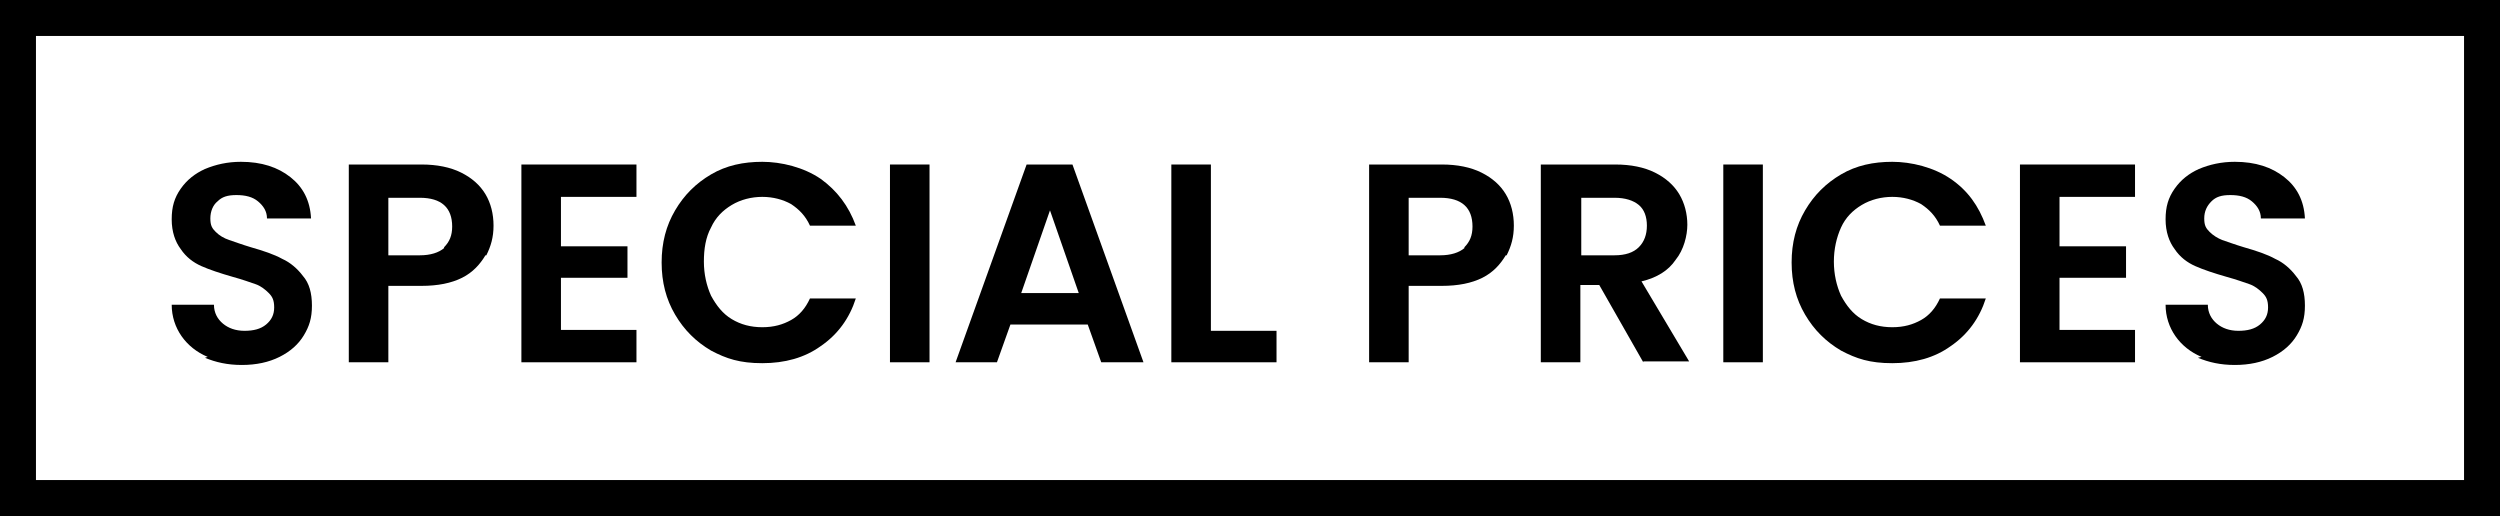 <?xml version="1.0" encoding="UTF-8"?>
<svg id="Capa_1" xmlns="http://www.w3.org/2000/svg" version="1.1" viewBox="0 0 278.1 57.4">
  <!-- Generator: Adobe Illustrator 30.0.0, SVG Export Plug-In . SVG Version: 2.1.1 Build 123)  -->
  <g>
    <path d="M23.1,39.7c-1.2-.5-2.2-1.3-2.9-2.3-.7-1-1.1-2.2-1.1-3.5h4.7c0,.9.4,1.6,1,2.1.6.5,1.4.8,2.4.8s1.8-.2,2.4-.7c.6-.5.9-1.1.9-1.9s-.2-1.2-.6-1.6c-.4-.4-.9-.8-1.5-1-.6-.2-1.4-.5-2.5-.8-1.4-.4-2.6-.8-3.5-1.2-.9-.4-1.7-1-2.3-1.9-.6-.8-1-1.9-1-3.3s.3-2.4,1-3.4c.7-1,1.6-1.7,2.7-2.2,1.2-.5,2.5-.8,4-.8,2.3,0,4.1.6,5.5,1.7,1.4,1.1,2.2,2.6,2.3,4.6h-4.9c0-.8-.4-1.4-1-1.9-.6-.5-1.4-.7-2.4-.7s-1.6.2-2.1.7c-.5.4-.8,1.1-.8,1.9s.2,1.1.6,1.5c.4.4.9.7,1.5.9.6.2,1.4.5,2.4.8,1.4.4,2.6.8,3.5,1.3.9.4,1.7,1.1,2.3,1.9.7.8,1,1.9,1,3.3s-.3,2.3-.9,3.3c-.6,1-1.5,1.8-2.7,2.4-1.2.6-2.6.9-4.2.9s-2.9-.3-4.1-.8Z"/>
    <path d="M54,28.4c-.6,1-1.4,1.9-2.6,2.5-1.2.6-2.7.9-4.5.9h-3.7v8.5h-4.4v-22h8.1c1.7,0,3.2.3,4.4.9,1.2.6,2.1,1.4,2.7,2.4.6,1,.9,2.2.9,3.5s-.3,2.3-.8,3.3ZM49.4,27.5c.6-.6.9-1.3.9-2.3,0-2.1-1.2-3.2-3.6-3.2h-3.5v6.4h3.5c1.2,0,2.1-.3,2.7-.8Z"/>
    <path d="M62.4,21.9v5.5h7.4v3.5h-7.4v5.8h8.4v3.6h-12.8v-22h12.8v3.6h-8.4Z"/>
    <path d="M75.1,23.4c1-1.7,2.3-3,4-4,1.7-1,3.6-1.4,5.7-1.4s4.6.6,6.5,1.9c1.8,1.3,3.1,3,3.9,5.2h-5.1c-.5-1.1-1.2-1.8-2.1-2.4-.9-.5-2-.8-3.2-.8s-2.4.3-3.4.9c-1,.6-1.8,1.4-2.3,2.5-.6,1.1-.8,2.4-.8,3.8s.3,2.7.8,3.8c.6,1.1,1.3,2,2.3,2.6,1,.6,2.1.9,3.4.9s2.3-.3,3.2-.8c.9-.5,1.6-1.3,2.1-2.4h5.1c-.7,2.2-2,4-3.9,5.3-1.8,1.3-4,1.9-6.5,1.9s-4-.5-5.7-1.4c-1.7-1-3-2.3-4-4-1-1.7-1.5-3.6-1.5-5.8s.5-4.1,1.5-5.8Z"/>
    <path d="M103.4,18.3v22h-4.4v-22h4.4Z"/>
    <path d="M121.2,36.1h-8.8l-1.5,4.2h-4.6l7.9-22h5.1l7.9,22h-4.7l-1.5-4.2ZM120,32.6l-3.2-9.2-3.2,9.2h6.4Z"/>
    <path d="M134.7,36.8h7.3v3.5h-11.7v-22h4.4v18.5Z"/>
    <path d="M167.5,28.4c-.6,1-1.4,1.9-2.6,2.5-1.2.6-2.7.9-4.5.9h-3.7v8.5h-4.4v-22h8.1c1.7,0,3.2.3,4.4.9,1.2.6,2.1,1.4,2.7,2.4.6,1,.9,2.2.9,3.5s-.3,2.3-.8,3.3ZM162.9,27.5c.6-.6.9-1.3.9-2.3,0-2.1-1.2-3.2-3.6-3.2h-3.5v6.4h3.5c1.2,0,2.1-.3,2.7-.8Z"/>
    <path d="M182.8,40.3l-4.9-8.6h-2.1v8.6h-4.4v-22h8.3c1.7,0,3.2.3,4.4.9,1.2.6,2.1,1.4,2.7,2.4.6,1,.9,2.2.9,3.4s-.4,2.8-1.3,3.9c-.8,1.2-2.1,2-3.8,2.4l5.3,8.9h-5.1ZM175.9,28.4h3.7c1.2,0,2.1-.3,2.7-.9.6-.6.9-1.4.9-2.4s-.3-1.8-.9-2.3-1.5-.8-2.7-.8h-3.7v6.5Z"/>
    <path d="M196.1,18.3v22h-4.4v-22h4.4Z"/>
    <path d="M200.8,23.4c1-1.7,2.3-3,4-4,1.7-1,3.6-1.4,5.7-1.4s4.6.6,6.5,1.9c1.9,1.3,3.1,3,3.9,5.2h-5.1c-.5-1.1-1.2-1.8-2.1-2.4-.9-.5-2-.8-3.2-.8s-2.4.3-3.4.9-1.8,1.4-2.3,2.5-.8,2.4-.8,3.8.3,2.7.8,3.8c.6,1.1,1.3,2,2.3,2.6,1,.6,2.1.9,3.4.9s2.3-.3,3.2-.8c.9-.5,1.6-1.3,2.1-2.4h5.1c-.7,2.2-2,4-3.9,5.3-1.8,1.3-4,1.9-6.5,1.9s-4-.5-5.7-1.4c-1.7-1-3-2.3-4-4-1-1.7-1.5-3.6-1.5-5.8s.5-4.1,1.5-5.8Z"/>
    <path d="M229.1,21.9v5.5h7.4v3.5h-7.4v5.8h8.4v3.6h-12.8v-22h12.8v3.6h-8.4Z"/>
    <path d="M244.9,39.7c-1.2-.5-2.2-1.3-2.9-2.3-.7-1-1.1-2.2-1.1-3.5h4.7c0,.9.4,1.6,1,2.1.6.5,1.4.8,2.4.8s1.8-.2,2.4-.7c.6-.5.9-1.1.9-1.9s-.2-1.2-.6-1.6c-.4-.4-.9-.8-1.5-1-.6-.2-1.4-.5-2.5-.8-1.4-.4-2.6-.8-3.5-1.2s-1.7-1-2.3-1.9c-.6-.8-1-1.9-1-3.3s.3-2.4,1-3.4c.7-1,1.6-1.7,2.7-2.2,1.2-.5,2.5-.8,4-.8,2.3,0,4.1.6,5.5,1.7s2.2,2.6,2.3,4.6h-4.9c0-.8-.4-1.4-1-1.9s-1.4-.7-2.4-.7-1.6.2-2.1.7-.8,1.1-.8,1.9.2,1.1.6,1.5c.4.4.9.7,1.4.9.6.2,1.4.5,2.4.8,1.4.4,2.6.8,3.5,1.3.9.4,1.7,1.1,2.3,1.9.7.8,1,1.9,1,3.3s-.3,2.3-.9,3.3c-.6,1-1.5,1.8-2.7,2.4-1.2.6-2.6.9-4.2.9s-2.9-.3-4.1-.8Z"/>
  </g>
  <path d="M274.1,4v49.4H4V4h270.1M278.1,0H0v57.4h278.1V0h0Z"/>
</svg>